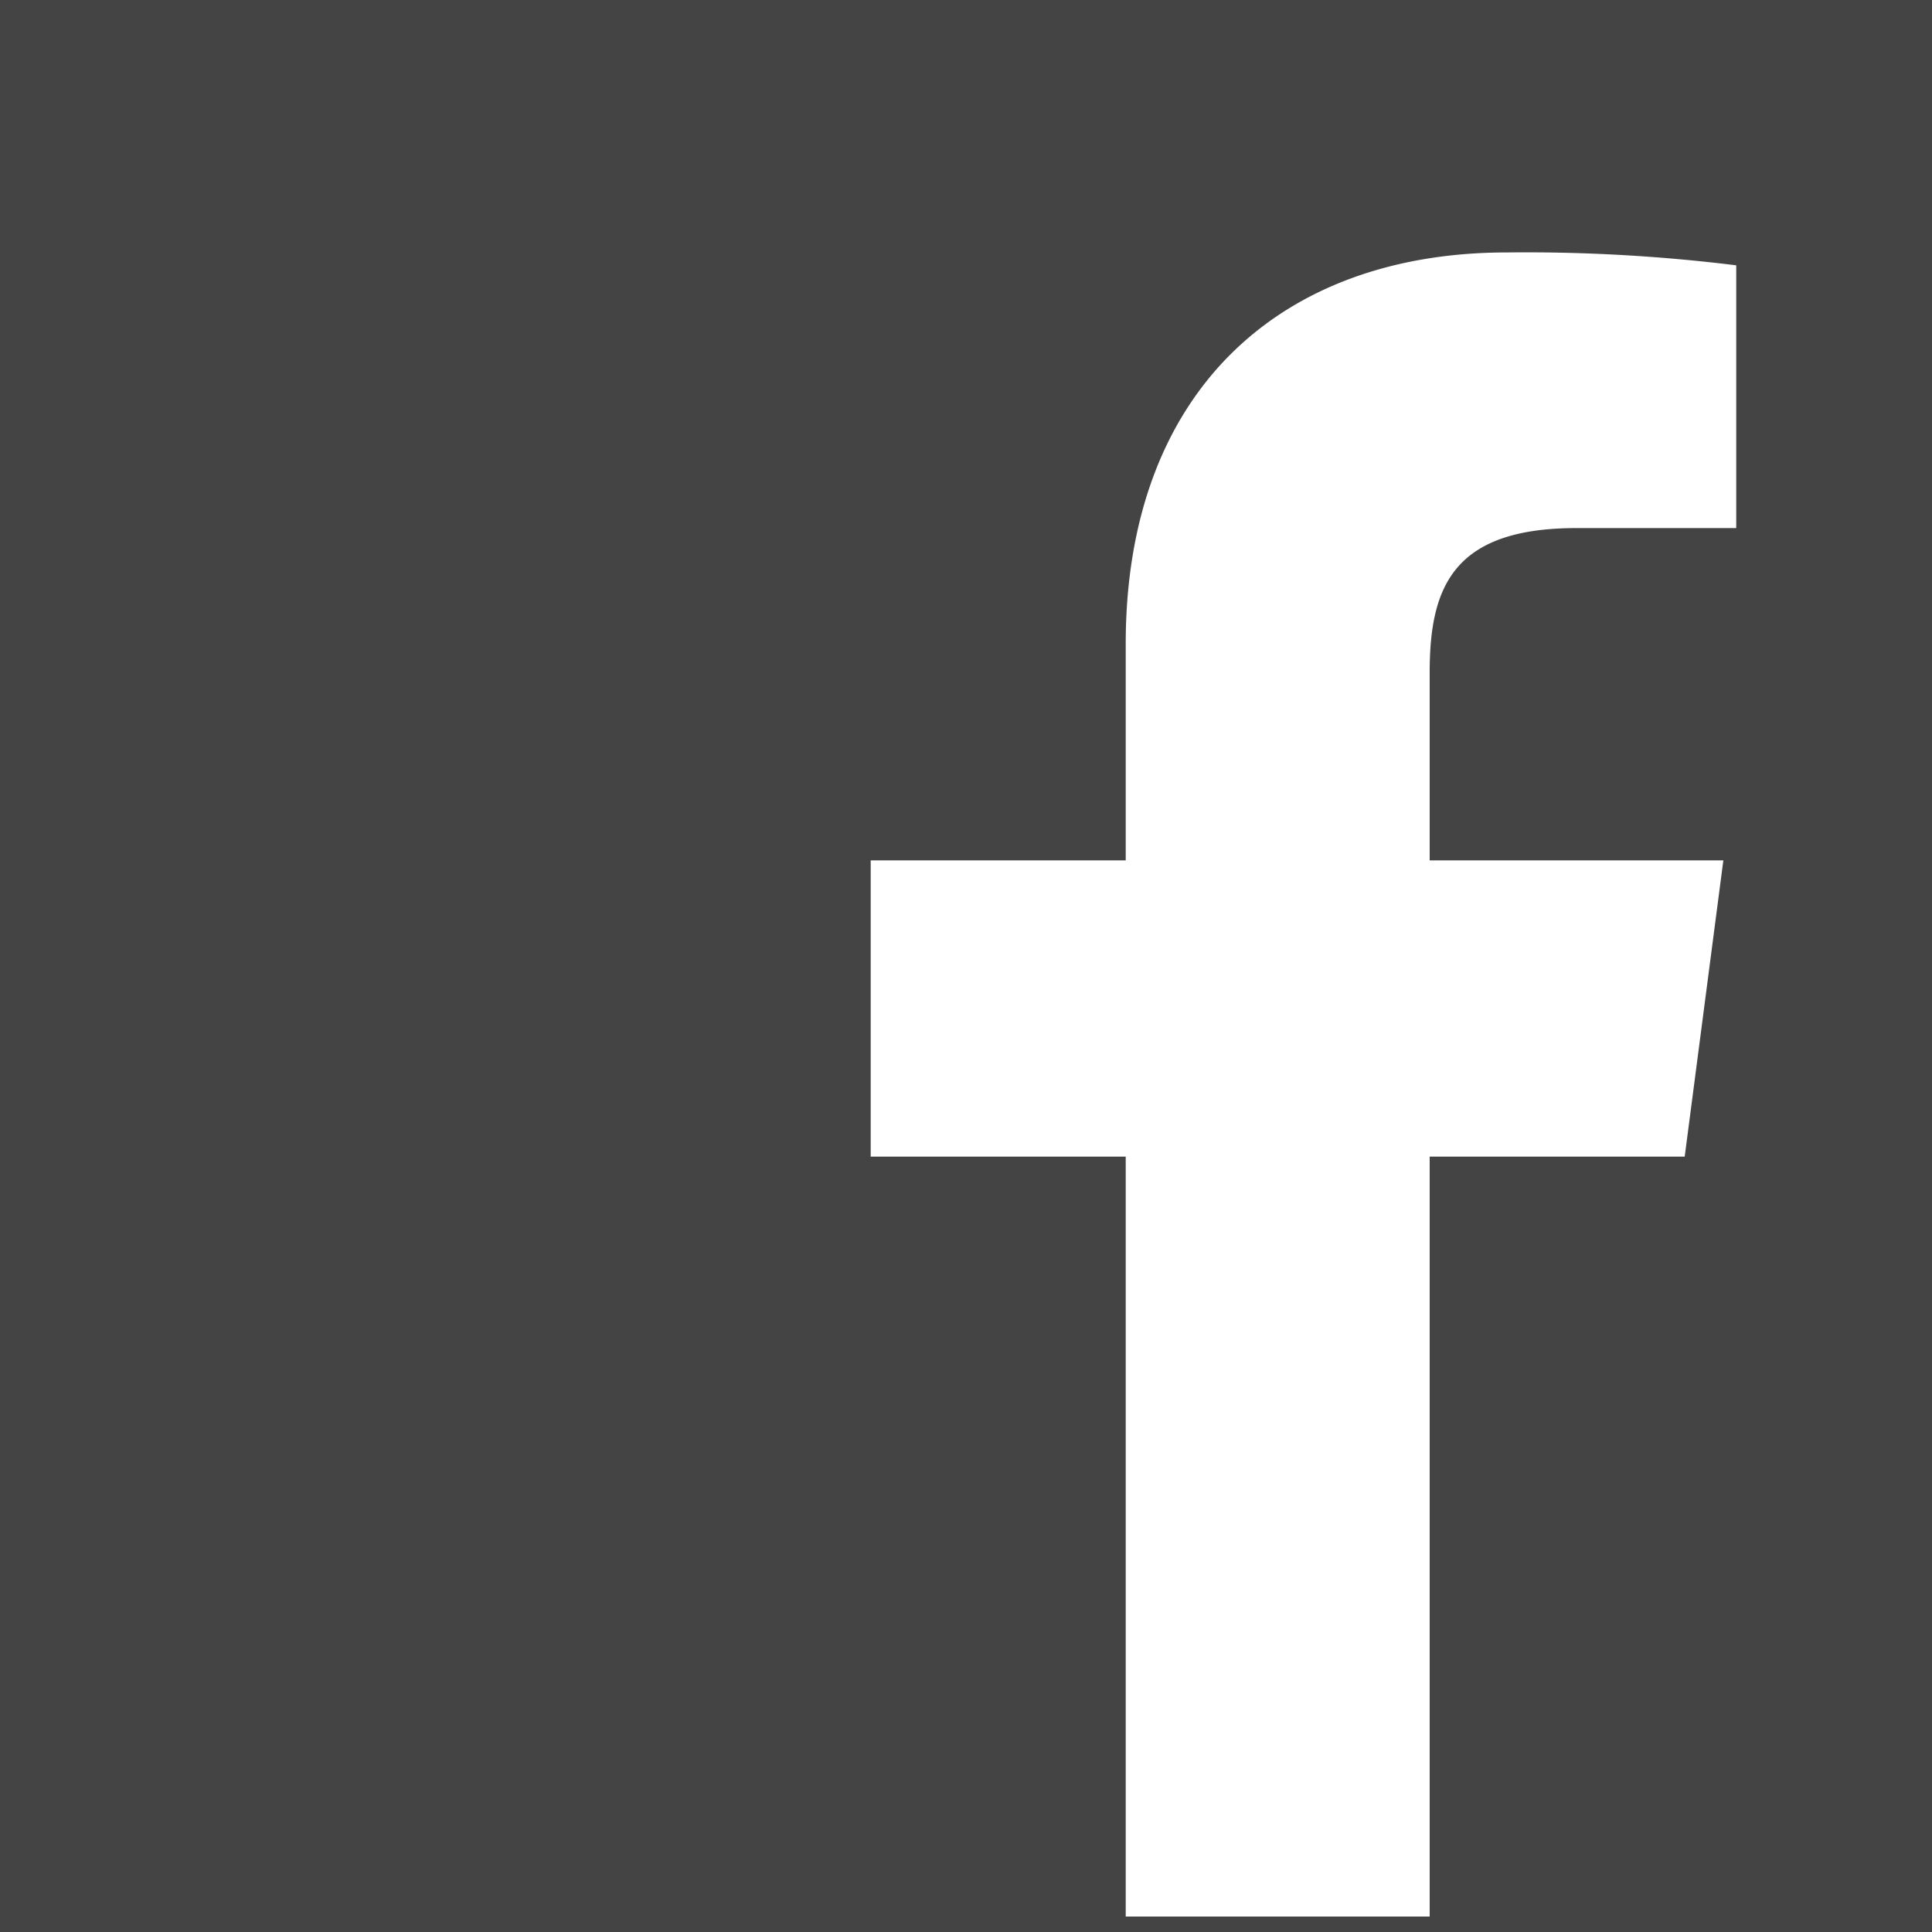<svg xmlns="http://www.w3.org/2000/svg" viewBox="-7900 1675.799 24 24">
  <defs>
    <style>
      .cls-1 {
        fill: #444;
      }
    </style>
  </defs>
  <path id="Facebook" class="cls-1" d="M0,0V24H24V0ZM21.536,6.56H19.584c-1.536,0-1.824.736-1.824,1.792v2.336h3.648l-.48,3.68H17.76v9.44H13.984v-9.44H10.816v-3.68h3.168V8c0-3.136,1.92-4.864,4.736-4.864a21.187,21.187,0,0,1,2.848.16V6.56Z" transform="translate(-7900 1675.799)"/>
</svg>
